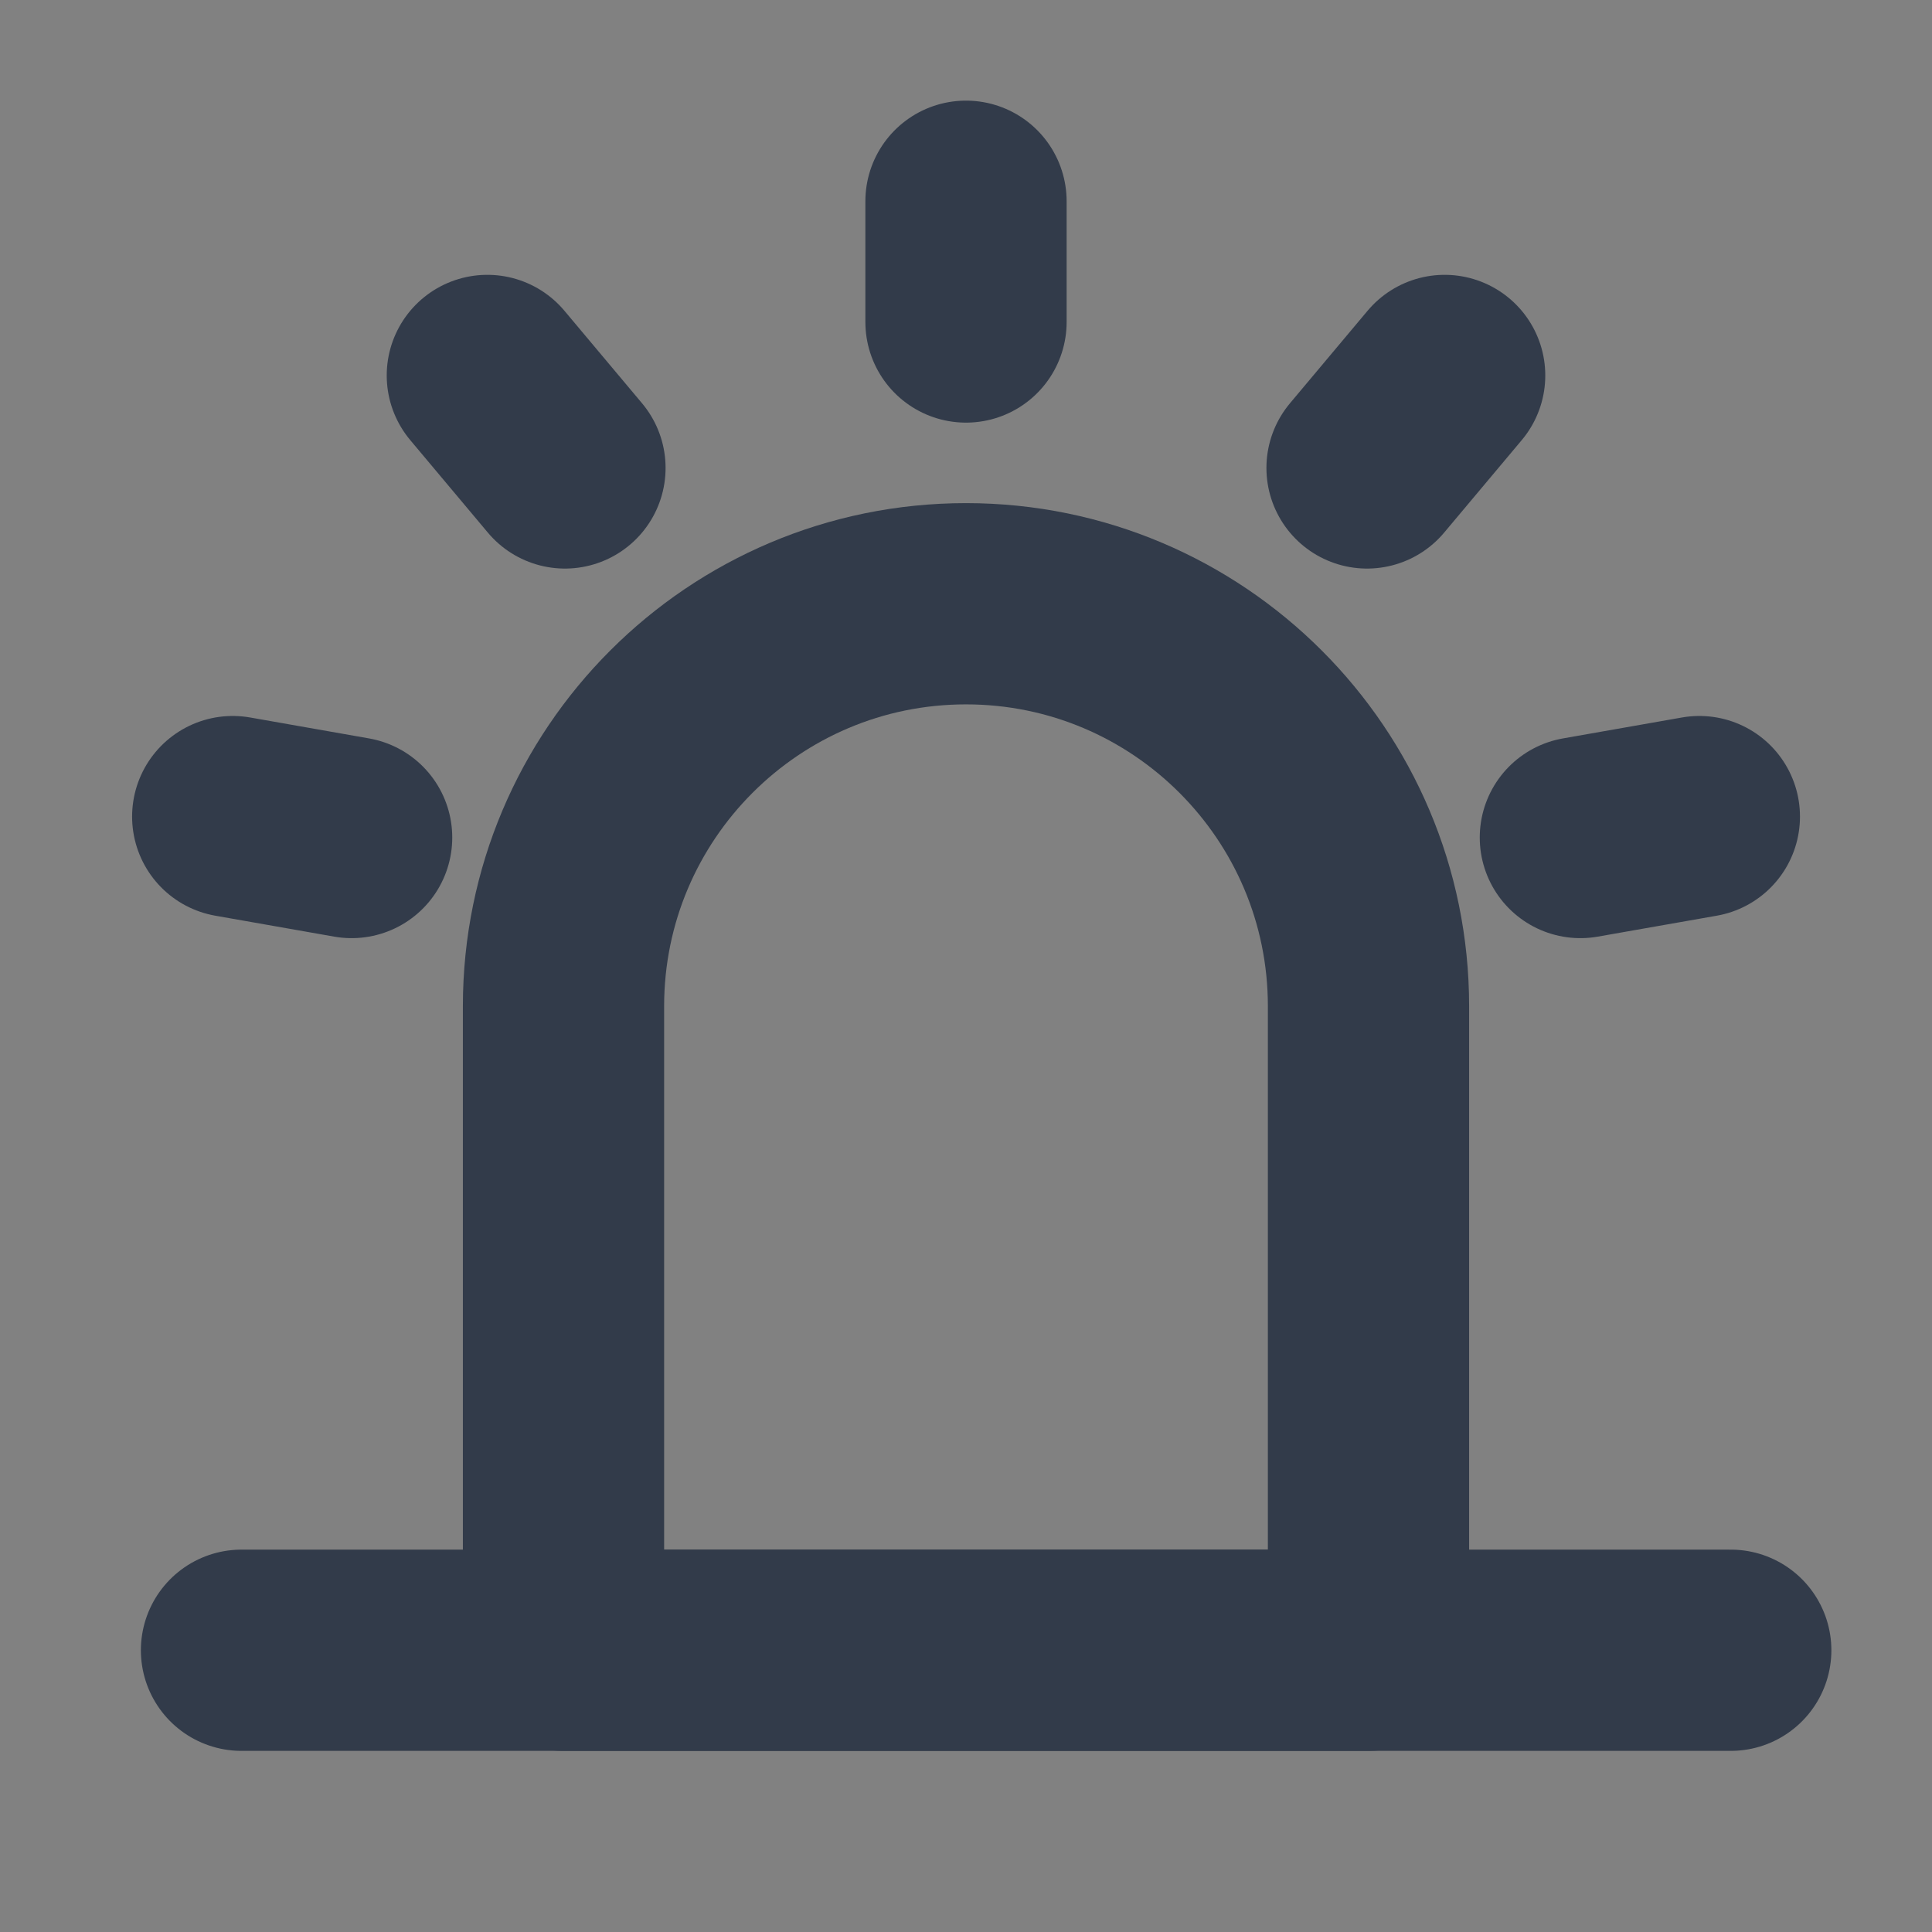 <svg width="24" height="24" viewBox="0 0 24 24" fill="none" xmlns="http://www.w3.org/2000/svg">
<rect x="0" y="0" width="24" height="24" fill="#808080" stroke="none"/>
<g clip-path="url(#clip0_3317_543)">
<path d="M24 0H0V24H24V0Z" fill="white" fill-opacity="0.01"/>
<path d="M7 12.5C7 9.739 9.239 7.5 12 7.5C14.761 7.5 17 9.739 17 12.5V20.5H7V12.5Z" stroke="#323B4A" stroke-width="2.5" stroke-linejoin="round"/>
<path d="M12 2.5V4" stroke="#323B4A" stroke-width="2.5" stroke-linecap="round" stroke-linejoin="round"/>
<path d="M17.946 4.664L16.982 5.813" stroke="#323B4A" stroke-width="2.5" stroke-linecap="round" stroke-linejoin="round"/>
<path d="M21.11 10.144L19.632 10.404" stroke="#323B4A" stroke-width="2.5" stroke-linecap="round" stroke-linejoin="round"/>
<path d="M2.891 10.144L4.368 10.404" stroke="#323B4A" stroke-width="2.5" stroke-linecap="round" stroke-linejoin="round"/>
<path d="M6.054 4.664L7.018 5.813" stroke="#323B4A" stroke-width="2.5" stroke-linecap="round" stroke-linejoin="round"/>
<path d="M3 20.5H21.5" stroke="#323B4A" stroke-width="2.5" stroke-linecap="round" stroke-linejoin="round"/>
</g>
<defs>
<clipPath id="clip0_3317_543">
<rect width="24" height="24" fill="white"/>
</clipPath>
</defs>
</svg>
